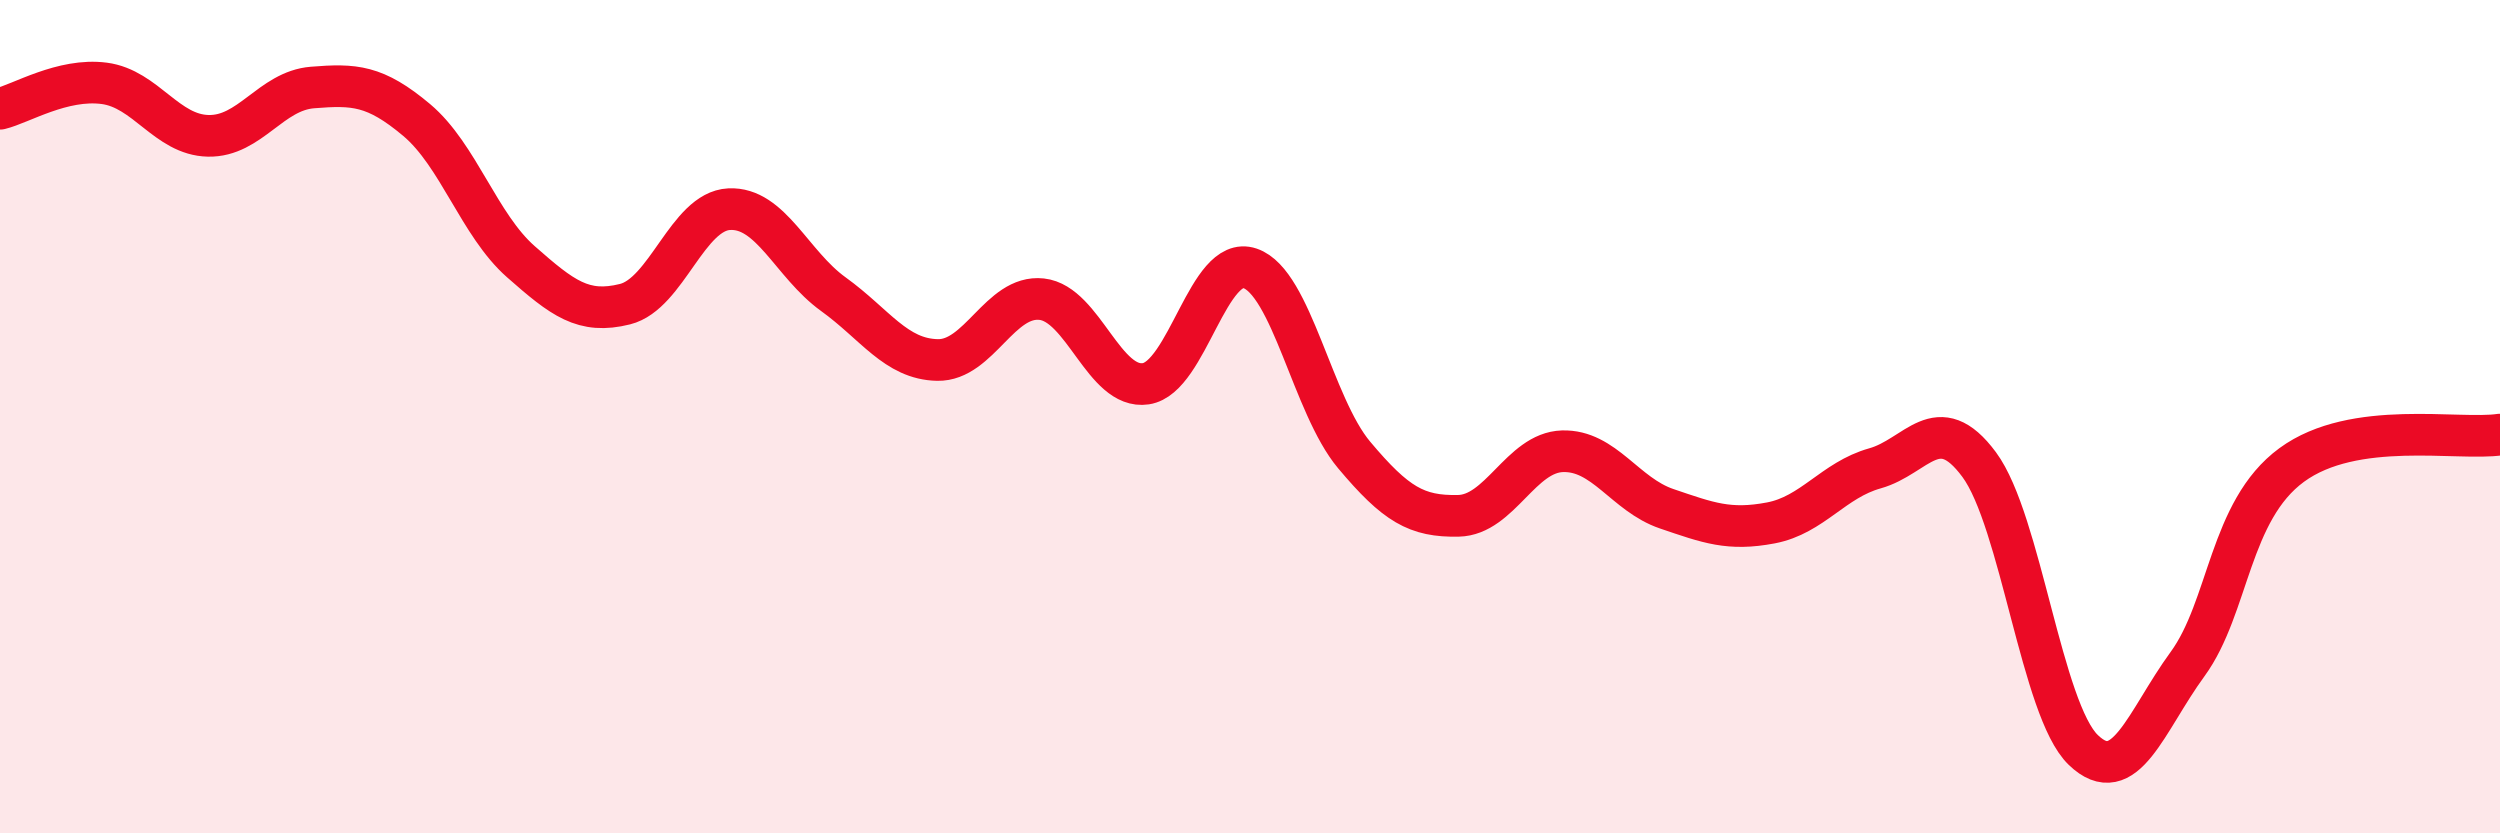 
    <svg width="60" height="20" viewBox="0 0 60 20" xmlns="http://www.w3.org/2000/svg">
      <path
        d="M 0,2.61 C 0.5,2.49 1.5,1.87 2.5,2 C 3.5,2.13 4,3.24 5,3.26 C 6,3.28 6.5,2.18 7.5,2.1 C 8.5,2.02 9,2.04 10,2.88 C 11,3.72 11.5,5.4 12.5,6.28 C 13.5,7.16 14,7.55 15,7.3 C 16,7.05 16.5,5.07 17.5,5.02 C 18.5,4.97 19,6.34 20,7.06 C 21,7.78 21.5,8.62 22.5,8.64 C 23.5,8.66 24,7.07 25,7.18 C 26,7.29 26.5,9.36 27.5,9.21 C 28.5,9.06 29,6.1 30,6.44 C 31,6.78 31.5,9.73 32.5,10.92 C 33.5,12.11 34,12.4 35,12.38 C 36,12.36 36.5,10.86 37.5,10.83 C 38.5,10.8 39,11.87 40,12.21 C 41,12.55 41.5,12.74 42.5,12.55 C 43.5,12.36 44,11.52 45,11.24 C 46,10.96 46.5,9.8 47.5,11.15 C 48.5,12.5 49,17.04 50,18 C 51,18.96 51.5,17.31 52.5,15.94 C 53.5,14.57 53.5,12.26 55,11.16 C 56.5,10.06 59,10.58 60,10.43L60 20L0 20Z"
        fill="#EB0A25"
        opacity="0.1"
        stroke-linecap="round"
        stroke-linejoin="round"
      />
      <path
        d="M 0,2.61 C 0.5,2.49 1.5,1.87 2.5,2 C 3.5,2.13 4,3.24 5,3.26 C 6,3.28 6.5,2.18 7.5,2.1 C 8.5,2.02 9,2.04 10,2.88 C 11,3.72 11.5,5.4 12.5,6.28 C 13.5,7.16 14,7.55 15,7.3 C 16,7.05 16.5,5.07 17.5,5.02 C 18.5,4.97 19,6.34 20,7.06 C 21,7.78 21.5,8.62 22.5,8.64 C 23.5,8.66 24,7.07 25,7.18 C 26,7.29 26.5,9.36 27.5,9.21 C 28.5,9.06 29,6.1 30,6.44 C 31,6.78 31.5,9.73 32.5,10.92 C 33.5,12.11 34,12.4 35,12.38 C 36,12.36 36.5,10.86 37.5,10.83 C 38.5,10.8 39,11.87 40,12.21 C 41,12.55 41.5,12.74 42.5,12.55 C 43.5,12.36 44,11.52 45,11.24 C 46,10.96 46.5,9.8 47.5,11.15 C 48.5,12.5 49,17.04 50,18 C 51,18.96 51.5,17.31 52.5,15.94 C 53.5,14.57 53.5,12.26 55,11.16 C 56.5,10.06 59,10.58 60,10.43"
        stroke="#EB0A25"
        stroke-width="1"
        fill="none"
        stroke-linecap="round"
        stroke-linejoin="round"
      />
    </svg>
  